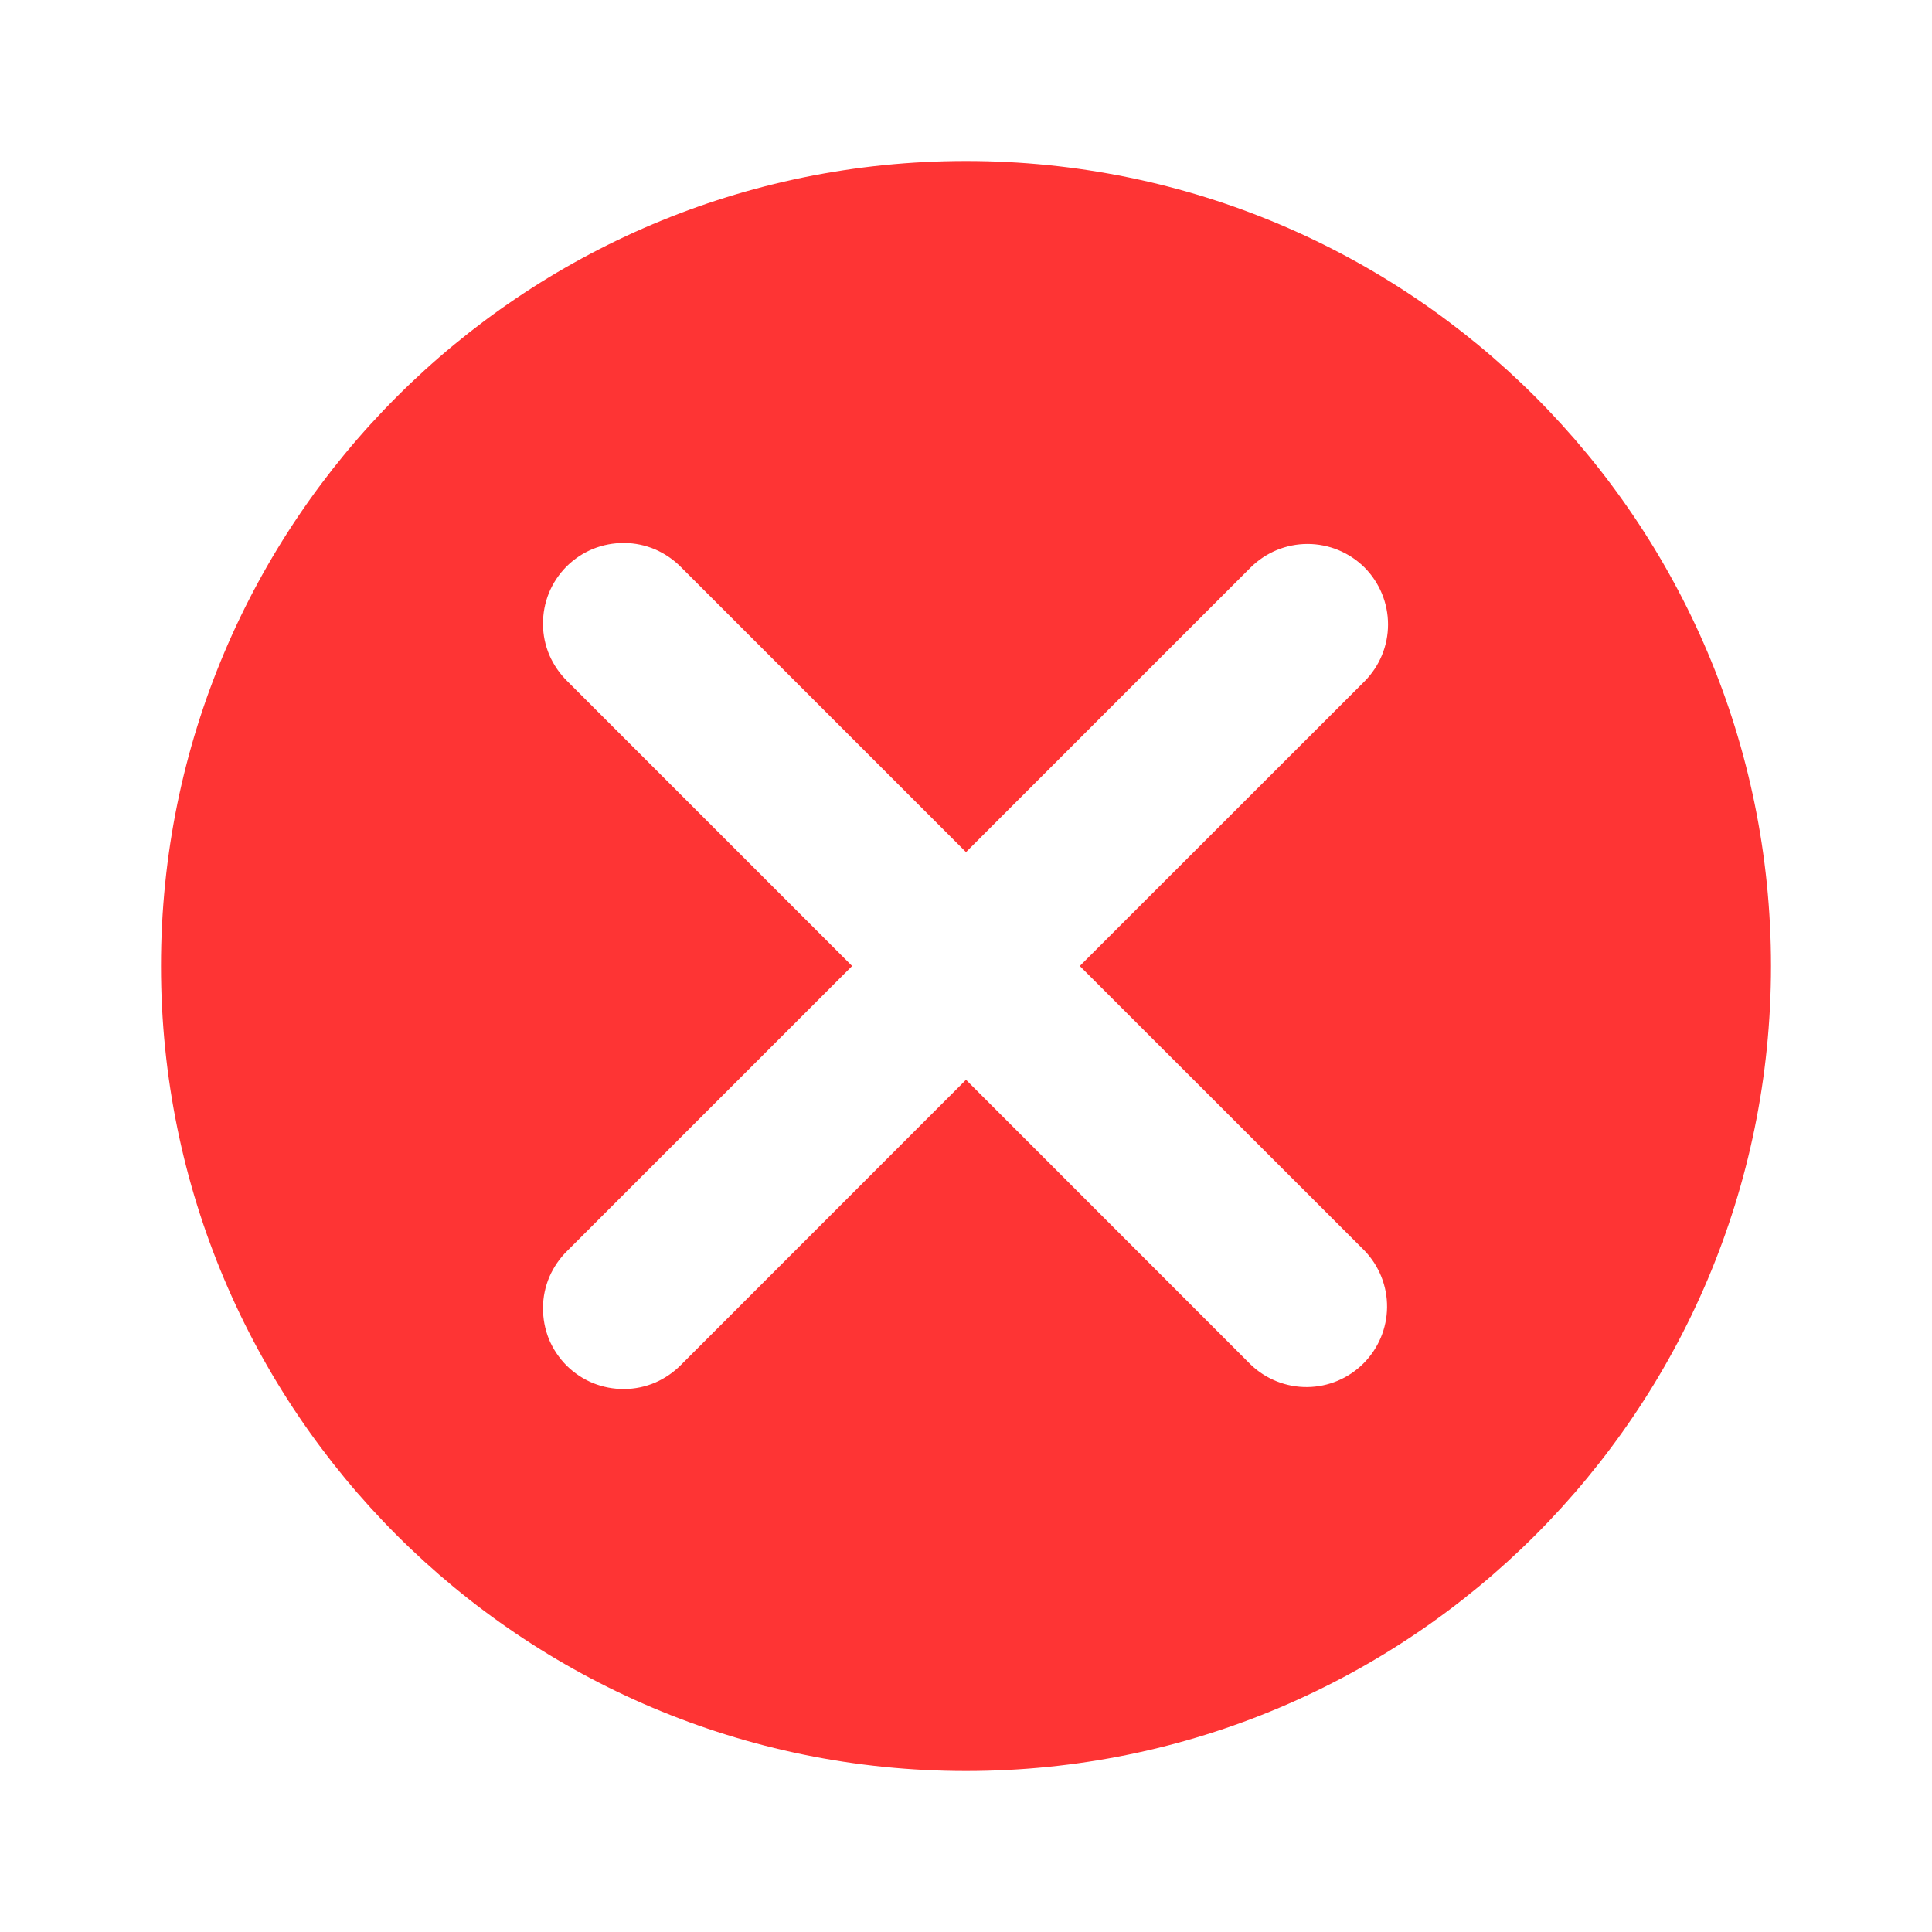 <svg width="18" height="18" viewBox="0 0 18 18" fill="none" xmlns="http://www.w3.org/2000/svg">
<path fill-rule="evenodd" clip-rule="evenodd" d="M16.5 9C16.5 13.142 13.142 16.5 9 16.5C4.858 16.5 1.5 13.142 1.5 9C1.5 4.858 4.858 1.5 9 1.5C13.142 1.5 16.5 4.858 16.5 9ZM12.713 5.287C12.853 5.428 12.932 5.619 12.932 5.818C12.932 6.017 12.853 6.207 12.713 6.348L10.06 9L12.713 11.652C12.849 11.793 12.925 11.983 12.923 12.18C12.921 12.376 12.842 12.564 12.703 12.703C12.564 12.842 12.376 12.921 12.18 12.923C11.983 12.925 11.793 12.849 11.652 12.713L9 10.06L6.348 12.713C6.279 12.784 6.196 12.841 6.105 12.881C6.013 12.92 5.915 12.941 5.815 12.941C5.715 12.942 5.617 12.923 5.525 12.886C5.432 12.848 5.349 12.792 5.278 12.722C5.208 12.651 5.152 12.568 5.114 12.476C5.077 12.383 5.058 12.284 5.059 12.185C5.059 12.085 5.08 11.987 5.119 11.895C5.159 11.804 5.216 11.721 5.287 11.652L7.939 9L5.287 6.348C5.216 6.279 5.159 6.196 5.119 6.105C5.08 6.013 5.059 5.915 5.059 5.815C5.058 5.715 5.077 5.617 5.114 5.525C5.152 5.432 5.208 5.349 5.278 5.278C5.349 5.208 5.432 5.152 5.525 5.114C5.617 5.077 5.715 5.058 5.815 5.059C5.915 5.059 6.013 5.08 6.105 5.119C6.196 5.159 6.279 5.216 6.348 5.287L9 7.939L11.652 5.287C11.793 5.147 11.983 5.068 12.182 5.068C12.381 5.068 12.572 5.147 12.713 5.287Z" fill="#FE3434"/>
</svg>
